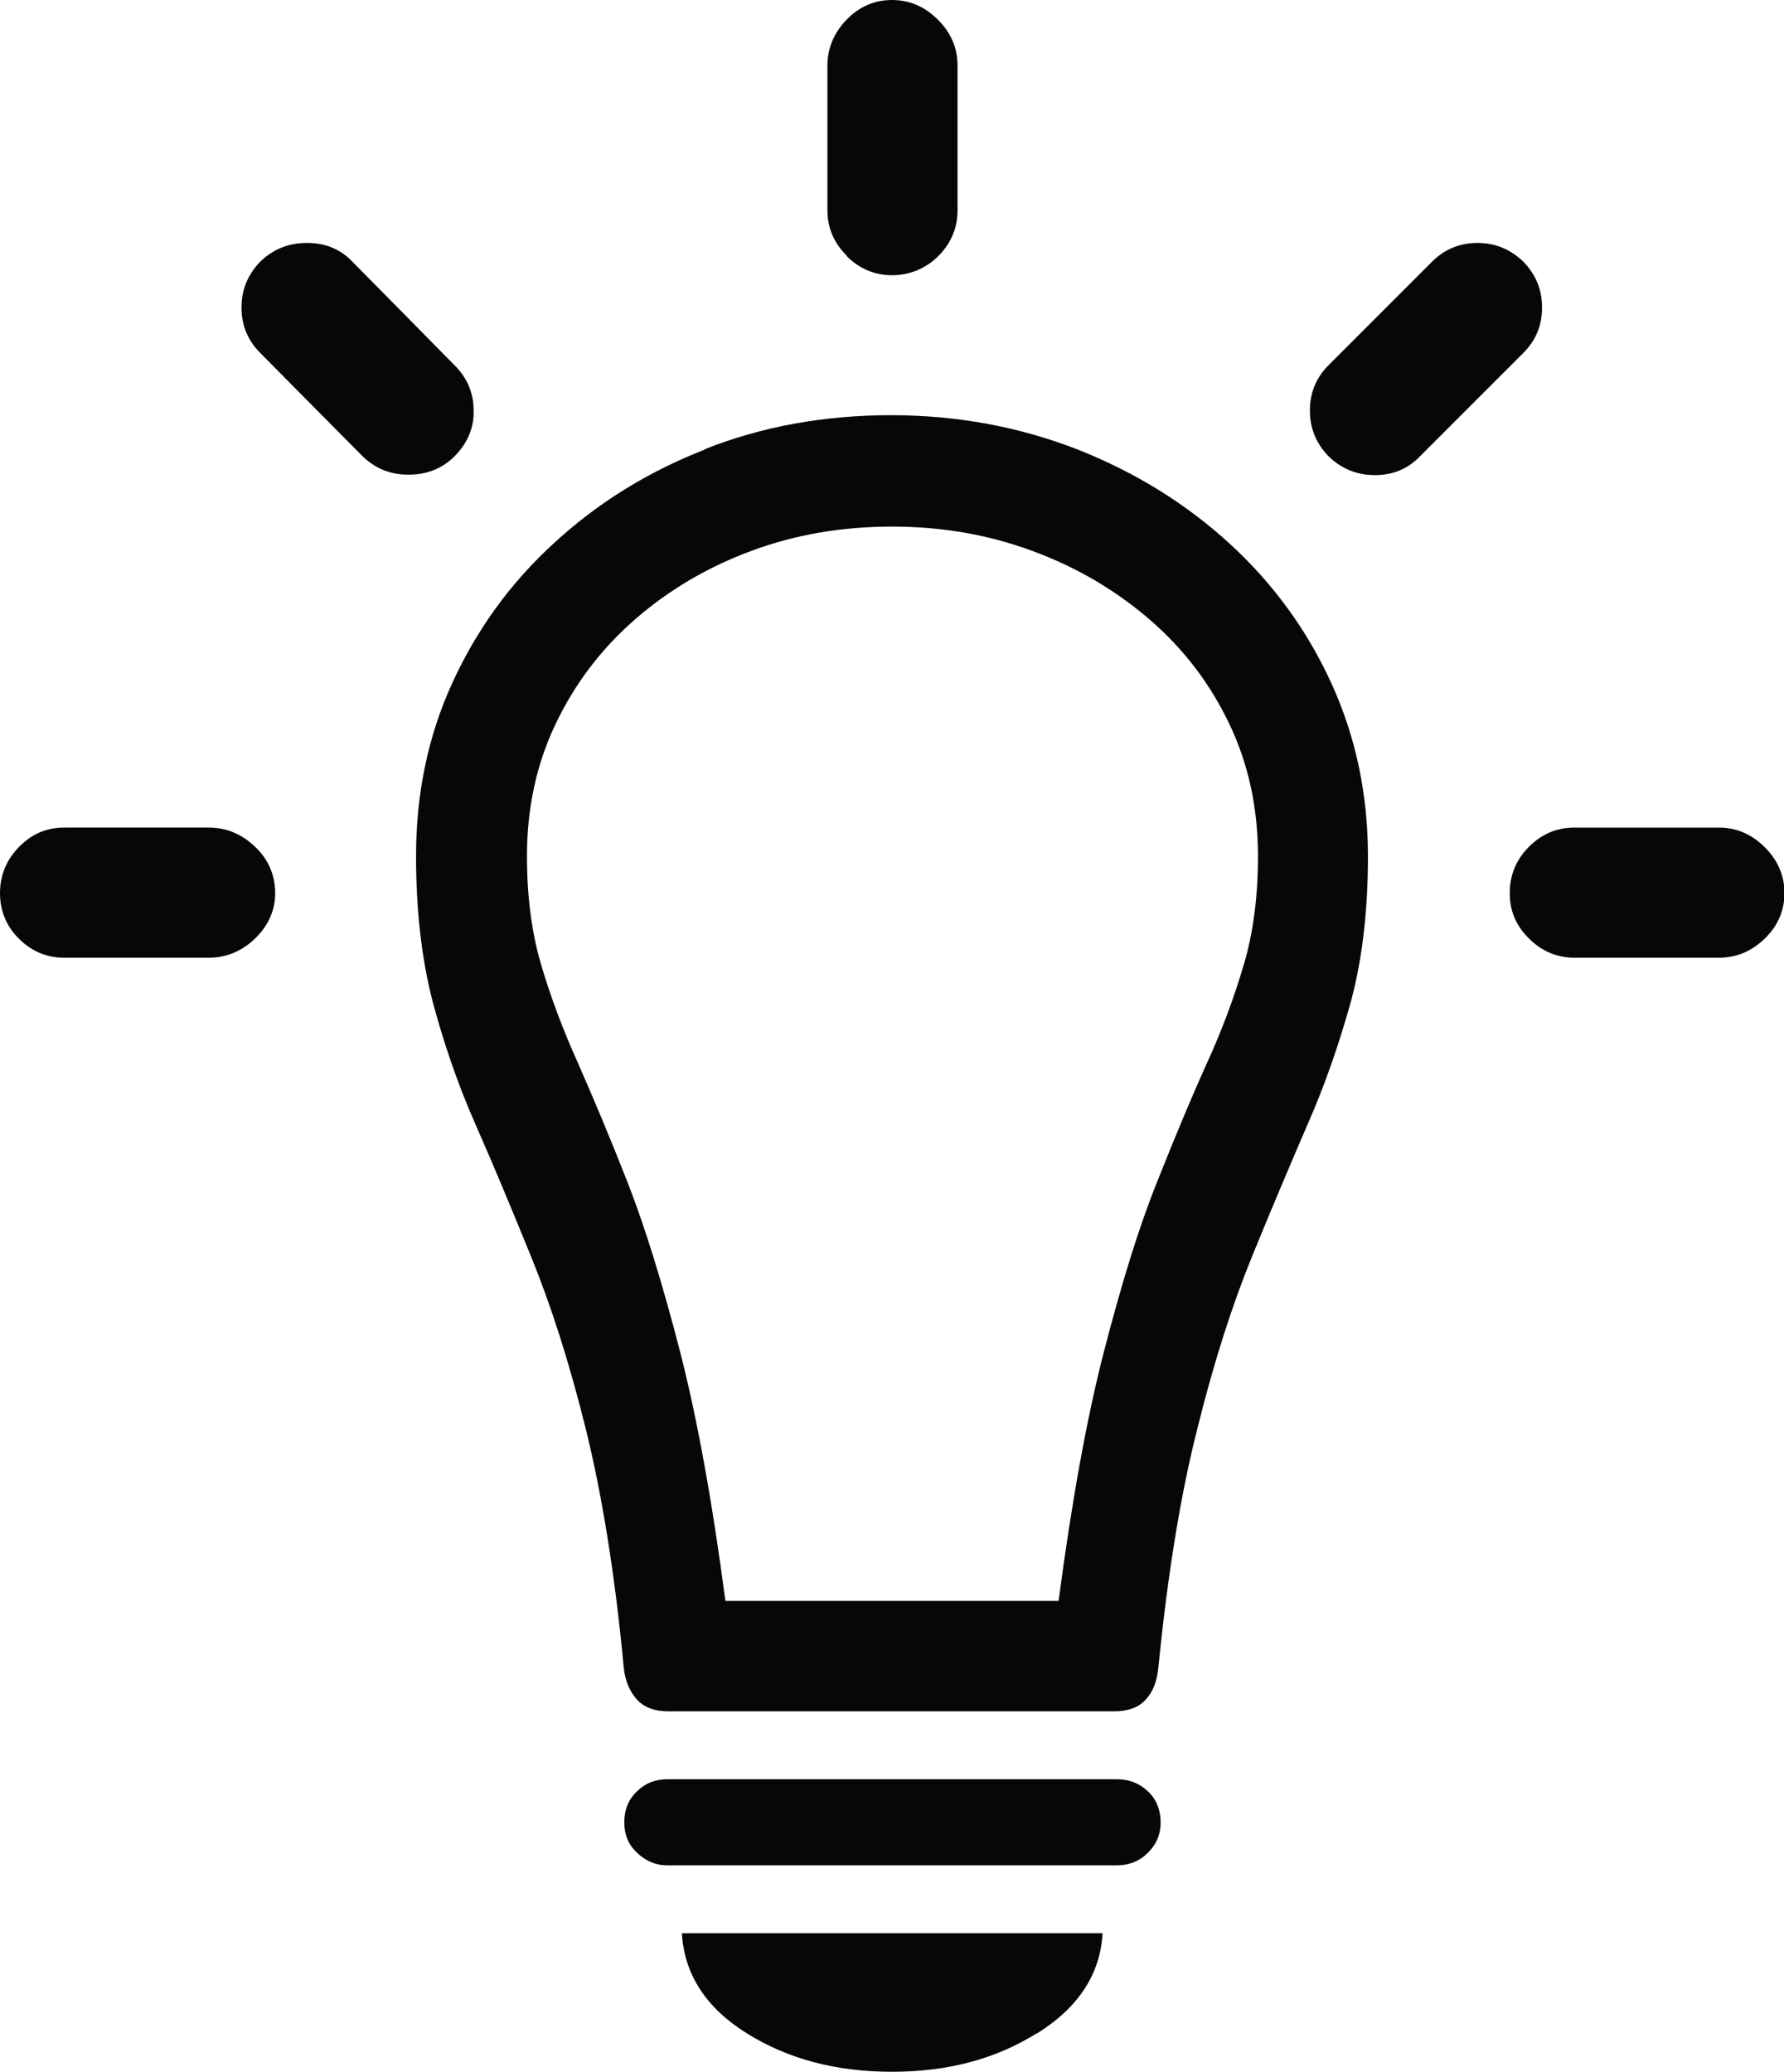 <svg xmlns="http://www.w3.org/2000/svg" id="Camada_2" data-name="Camada 2" viewBox="0 0 38.12 44.26"><defs><style>      .cls-1 {        fill: #060707;        stroke-width: 0px;      }    </style></defs><g id="Camada_1-2" data-name="Camada 1"><path class="cls-1" d="M5.45,20.05c.28-.27.43-.6.43-.97s-.14-.72-.43-.99c-.28-.27-.61-.41-.99-.41H1.37c-.38,0-.7.14-.97.42-.27.28-.4.61-.4.98s.13.7.4.97c.27.27.59.41.97.41h3.09c.38,0,.71-.14.99-.41ZM8.74,10.14c.38,0,.71-.13.97-.39.28-.28.42-.61.41-.98,0-.38-.14-.7-.41-.97l-2.18-2.21c-.26-.27-.58-.4-.97-.4s-.72.13-1,.4c-.27.28-.4.61-.4.98s.13.7.4.97l2.19,2.21c.27.26.59.39.97.39ZM18.09,5.47c.27.27.6.41.97.41s.72-.14.99-.41c.27-.27.41-.6.41-.97V1.4c0-.38-.14-.7-.42-.98-.28-.28-.61-.42-.98-.42s-.7.14-.97.42c-.27.28-.41.61-.41.98v3.09c0,.38.14.7.41.97ZM27.99,8.77c0,.38.13.7.4.98.28.27.61.4.99.4s.7-.13.96-.4l2.21-2.21c.27-.27.4-.59.4-.97s-.13-.7-.4-.98c-.28-.27-.61-.4-.98-.4s-.7.13-.97.4l-2.21,2.21c-.27.27-.4.59-.4.97ZM37.71,20.05c.28-.27.42-.6.42-.97s-.14-.7-.42-.98c-.28-.28-.61-.42-.98-.42h-3.09c-.38,0-.7.14-.97.41s-.41.6-.41.99.14.7.41.97.6.41.97.41h3.09c.38,0,.7-.14.98-.41ZM15.07,9.6c-1.23.48-2.31,1.15-3.24,2.01-.93.85-1.65,1.85-2.17,2.99-.52,1.14-.77,2.37-.77,3.69,0,1.16.12,2.19.35,3.09.24.9.54,1.78.92,2.64.38.86.77,1.8,1.19,2.83.42,1.03.81,2.24,1.16,3.65.35,1.41.63,3.12.82,5.14.03.28.13.5.28.67.16.17.38.25.68.25h9.51c.3,0,.53-.08.68-.25.16-.17.24-.39.27-.67.2-2.02.48-3.73.84-5.14.35-1.41.74-2.62,1.16-3.65.42-1.03.82-1.97,1.19-2.83.38-.86.68-1.74.93-2.64.24-.9.36-1.93.36-3.09,0-1.32-.26-2.55-.78-3.69-.52-1.14-1.25-2.14-2.18-2.99-.93-.85-2.01-1.52-3.25-2.01-1.24-.48-2.56-.73-3.98-.73s-2.76.24-3.99.73ZM22.06,11.77c.95.35,1.78.84,2.51,1.47.73.63,1.29,1.37,1.7,2.23.41.86.61,1.8.61,2.82,0,.86-.1,1.63-.3,2.31-.2.68-.46,1.39-.79,2.11-.33.73-.68,1.57-1.07,2.55-.39.97-.76,2.18-1.13,3.61-.37,1.43-.69,3.21-.97,5.33h-7.12c-.28-2.12-.6-3.89-.97-5.33-.37-1.43-.74-2.64-1.12-3.61-.38-.97-.74-1.82-1.06-2.55-.33-.73-.59-1.43-.79-2.11-.2-.68-.3-1.45-.3-2.31,0-1.02.2-1.96.61-2.82.41-.86.97-1.6,1.69-2.23.72-.63,1.55-1.12,2.49-1.47.94-.35,1.94-.52,3.01-.52s2.05.17,3,.52ZM23.86,39.85c.27,0,.49-.09.67-.27.18-.18.27-.39.27-.65s-.09-.49-.27-.66c-.18-.17-.4-.26-.67-.26h-9.6c-.26,0-.48.09-.65.26-.18.17-.27.39-.27.66s.09.48.27.65.39.27.65.27h9.6ZM22.16,43.44c.88-.55,1.35-1.26,1.4-2.14h-8.99c.05.88.52,1.6,1.39,2.14.88.55,1.91.82,3.1.82s2.21-.27,3.09-.82Z"></path></g></svg>